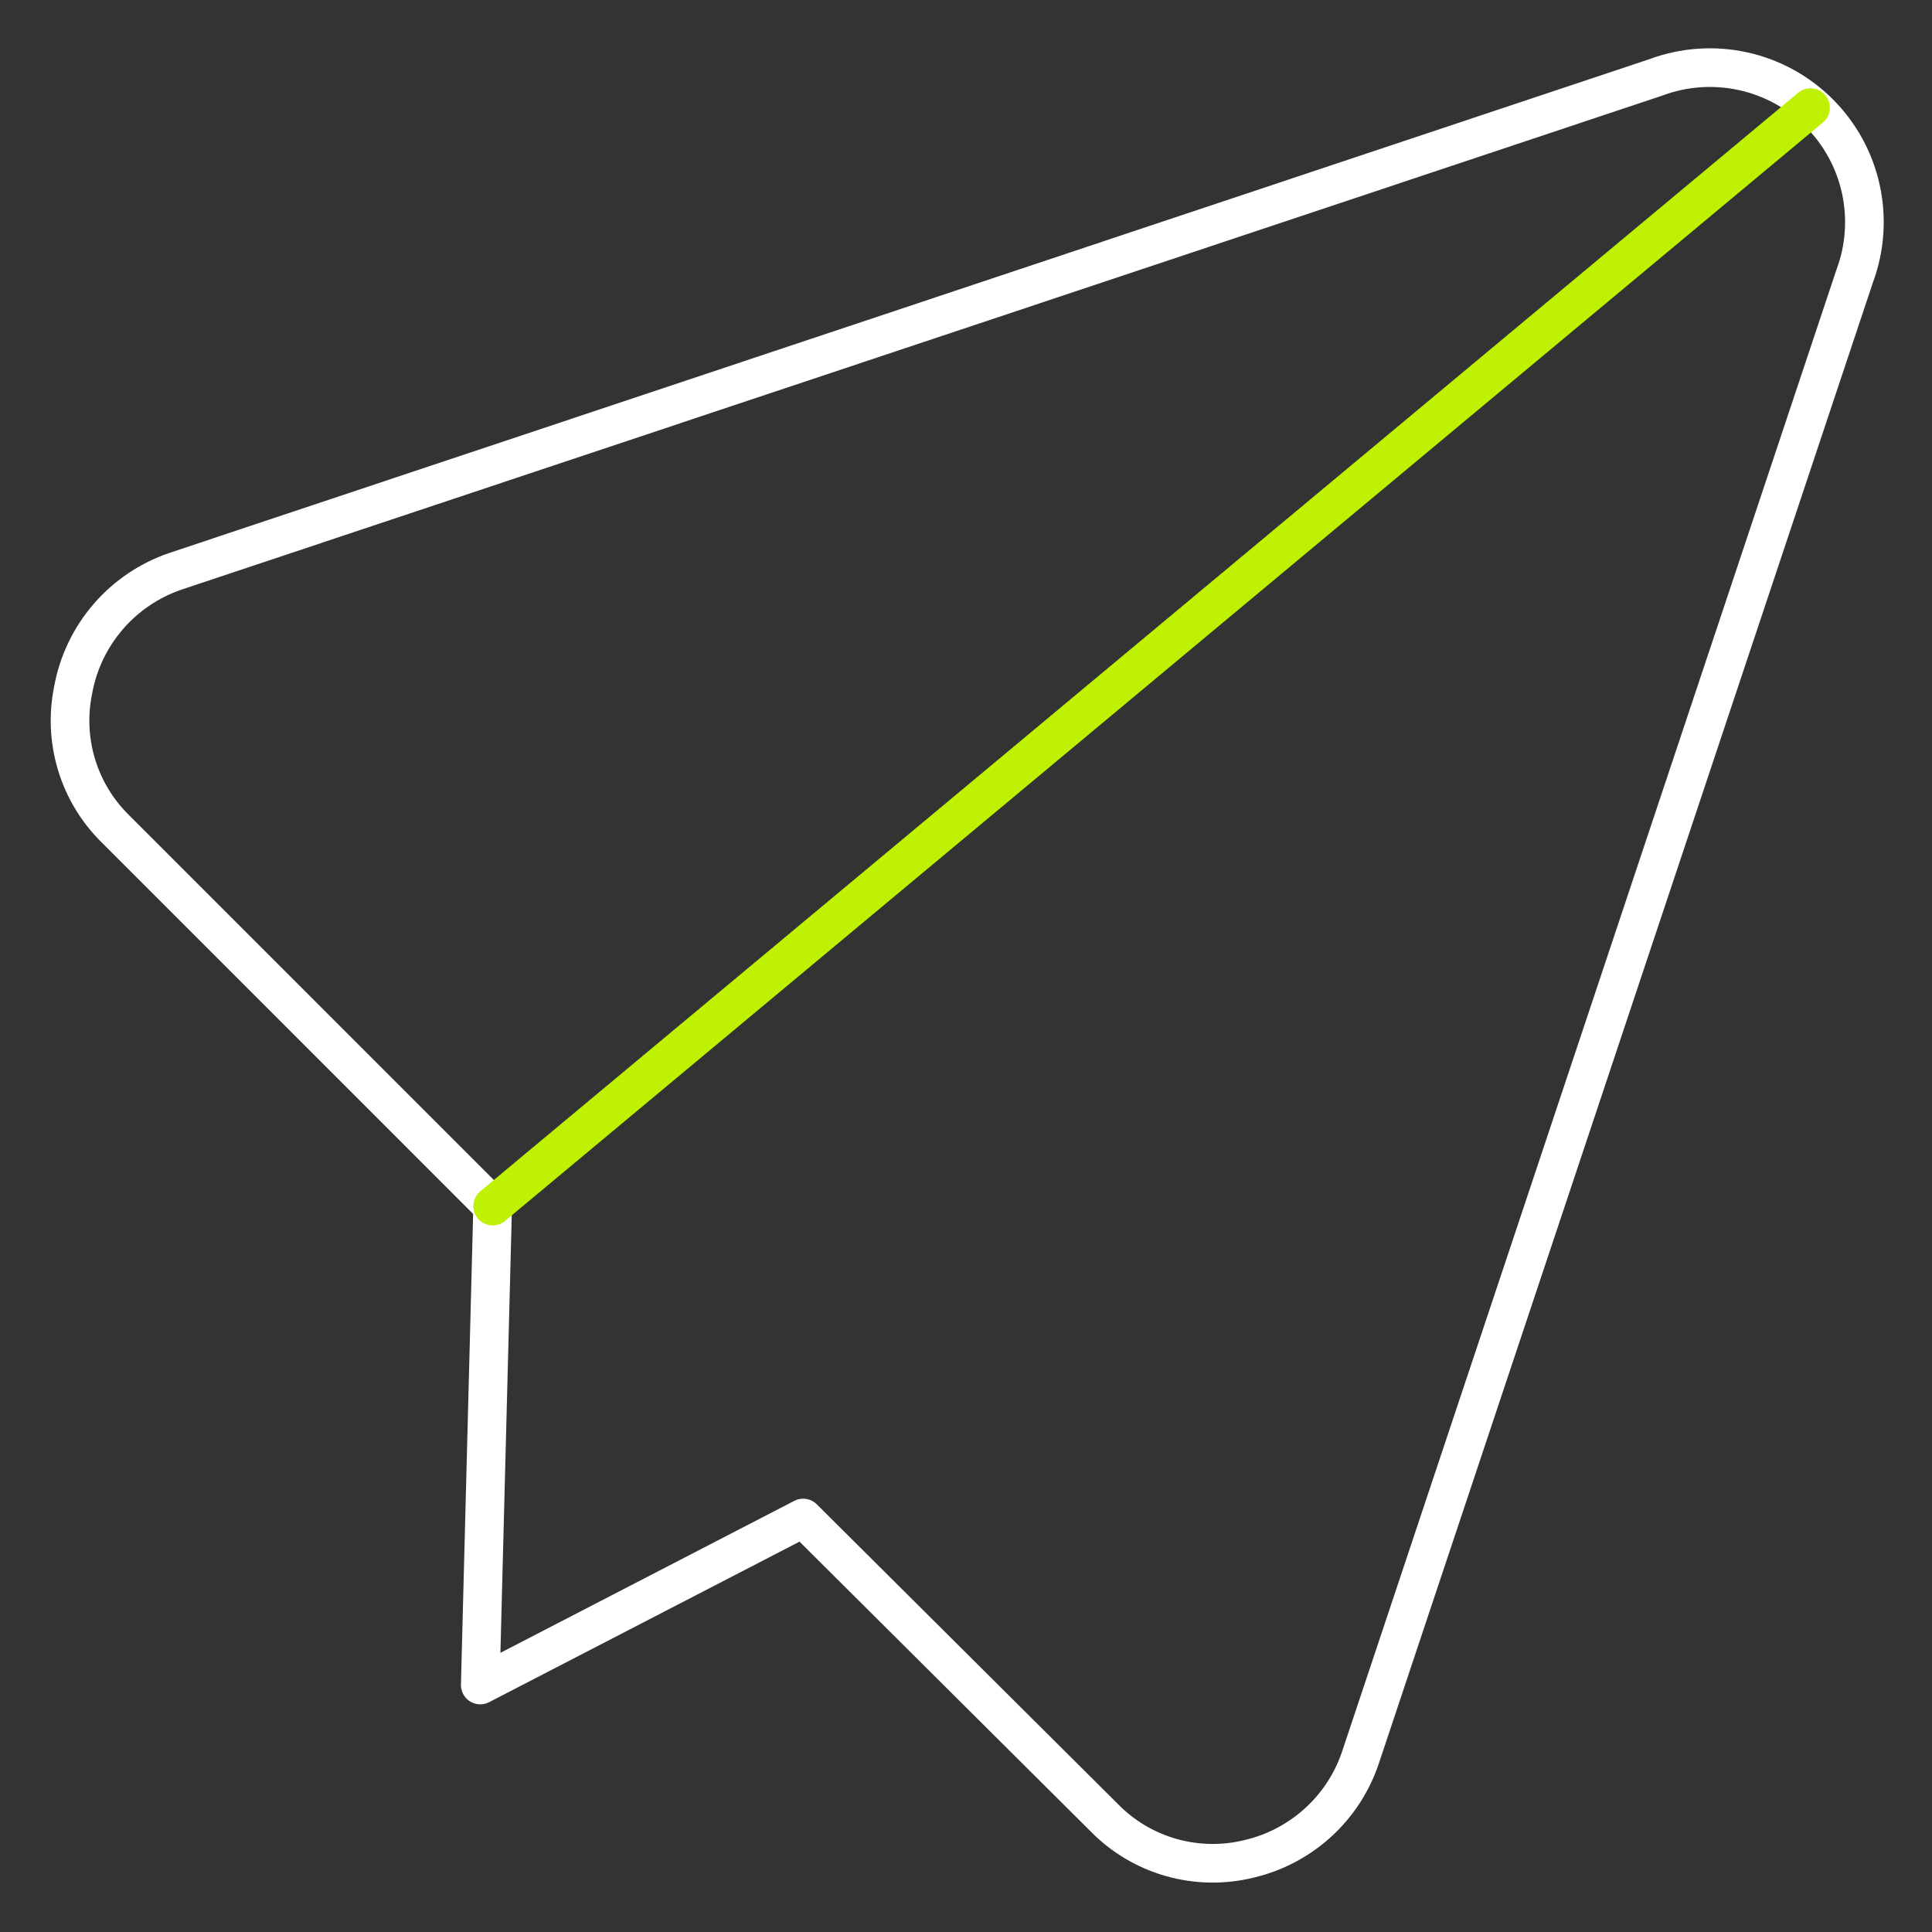 <?xml version="1.0" encoding="UTF-8"?>
<svg xmlns="http://www.w3.org/2000/svg" width="50" height="50" viewBox="0 0 50 50" fill="none">
  <rect x="0" y="0" width="50" height="50" fill="#333333" stroke="none"/>
  <path d="M20.786 39.286L28.572 47.036C29.049 47.526 29.647 47.882 30.304 48.07C30.962 48.258 31.657 48.271 32.322 48.108C32.99 47.952 33.607 47.628 34.114 47.165C34.621 46.702 35 46.117 35.215 45.465L48 7.143C48.267 6.425 48.322 5.646 48.159 4.897C47.996 4.149 47.621 3.463 47.079 2.922C46.538 2.38 45.852 2.005 45.103 1.842C44.355 1.679 43.575 1.734 42.858 2.001L4.536 14.786C3.862 15.017 3.262 15.423 2.797 15.963C2.332 16.503 2.02 17.157 1.893 17.858C1.762 18.495 1.791 19.155 1.978 19.779C2.165 20.402 2.504 20.969 2.965 21.429L12.75 31.215L12.429 43.608L20.786 39.286Z" stroke="white" stroke-linecap="round" stroke-linejoin="round"></path>
  <path d="M46.857 2.785L12.75 31.214" stroke="#BFF102" stroke-linecap="round" stroke-linejoin="round"></path>
</svg>
